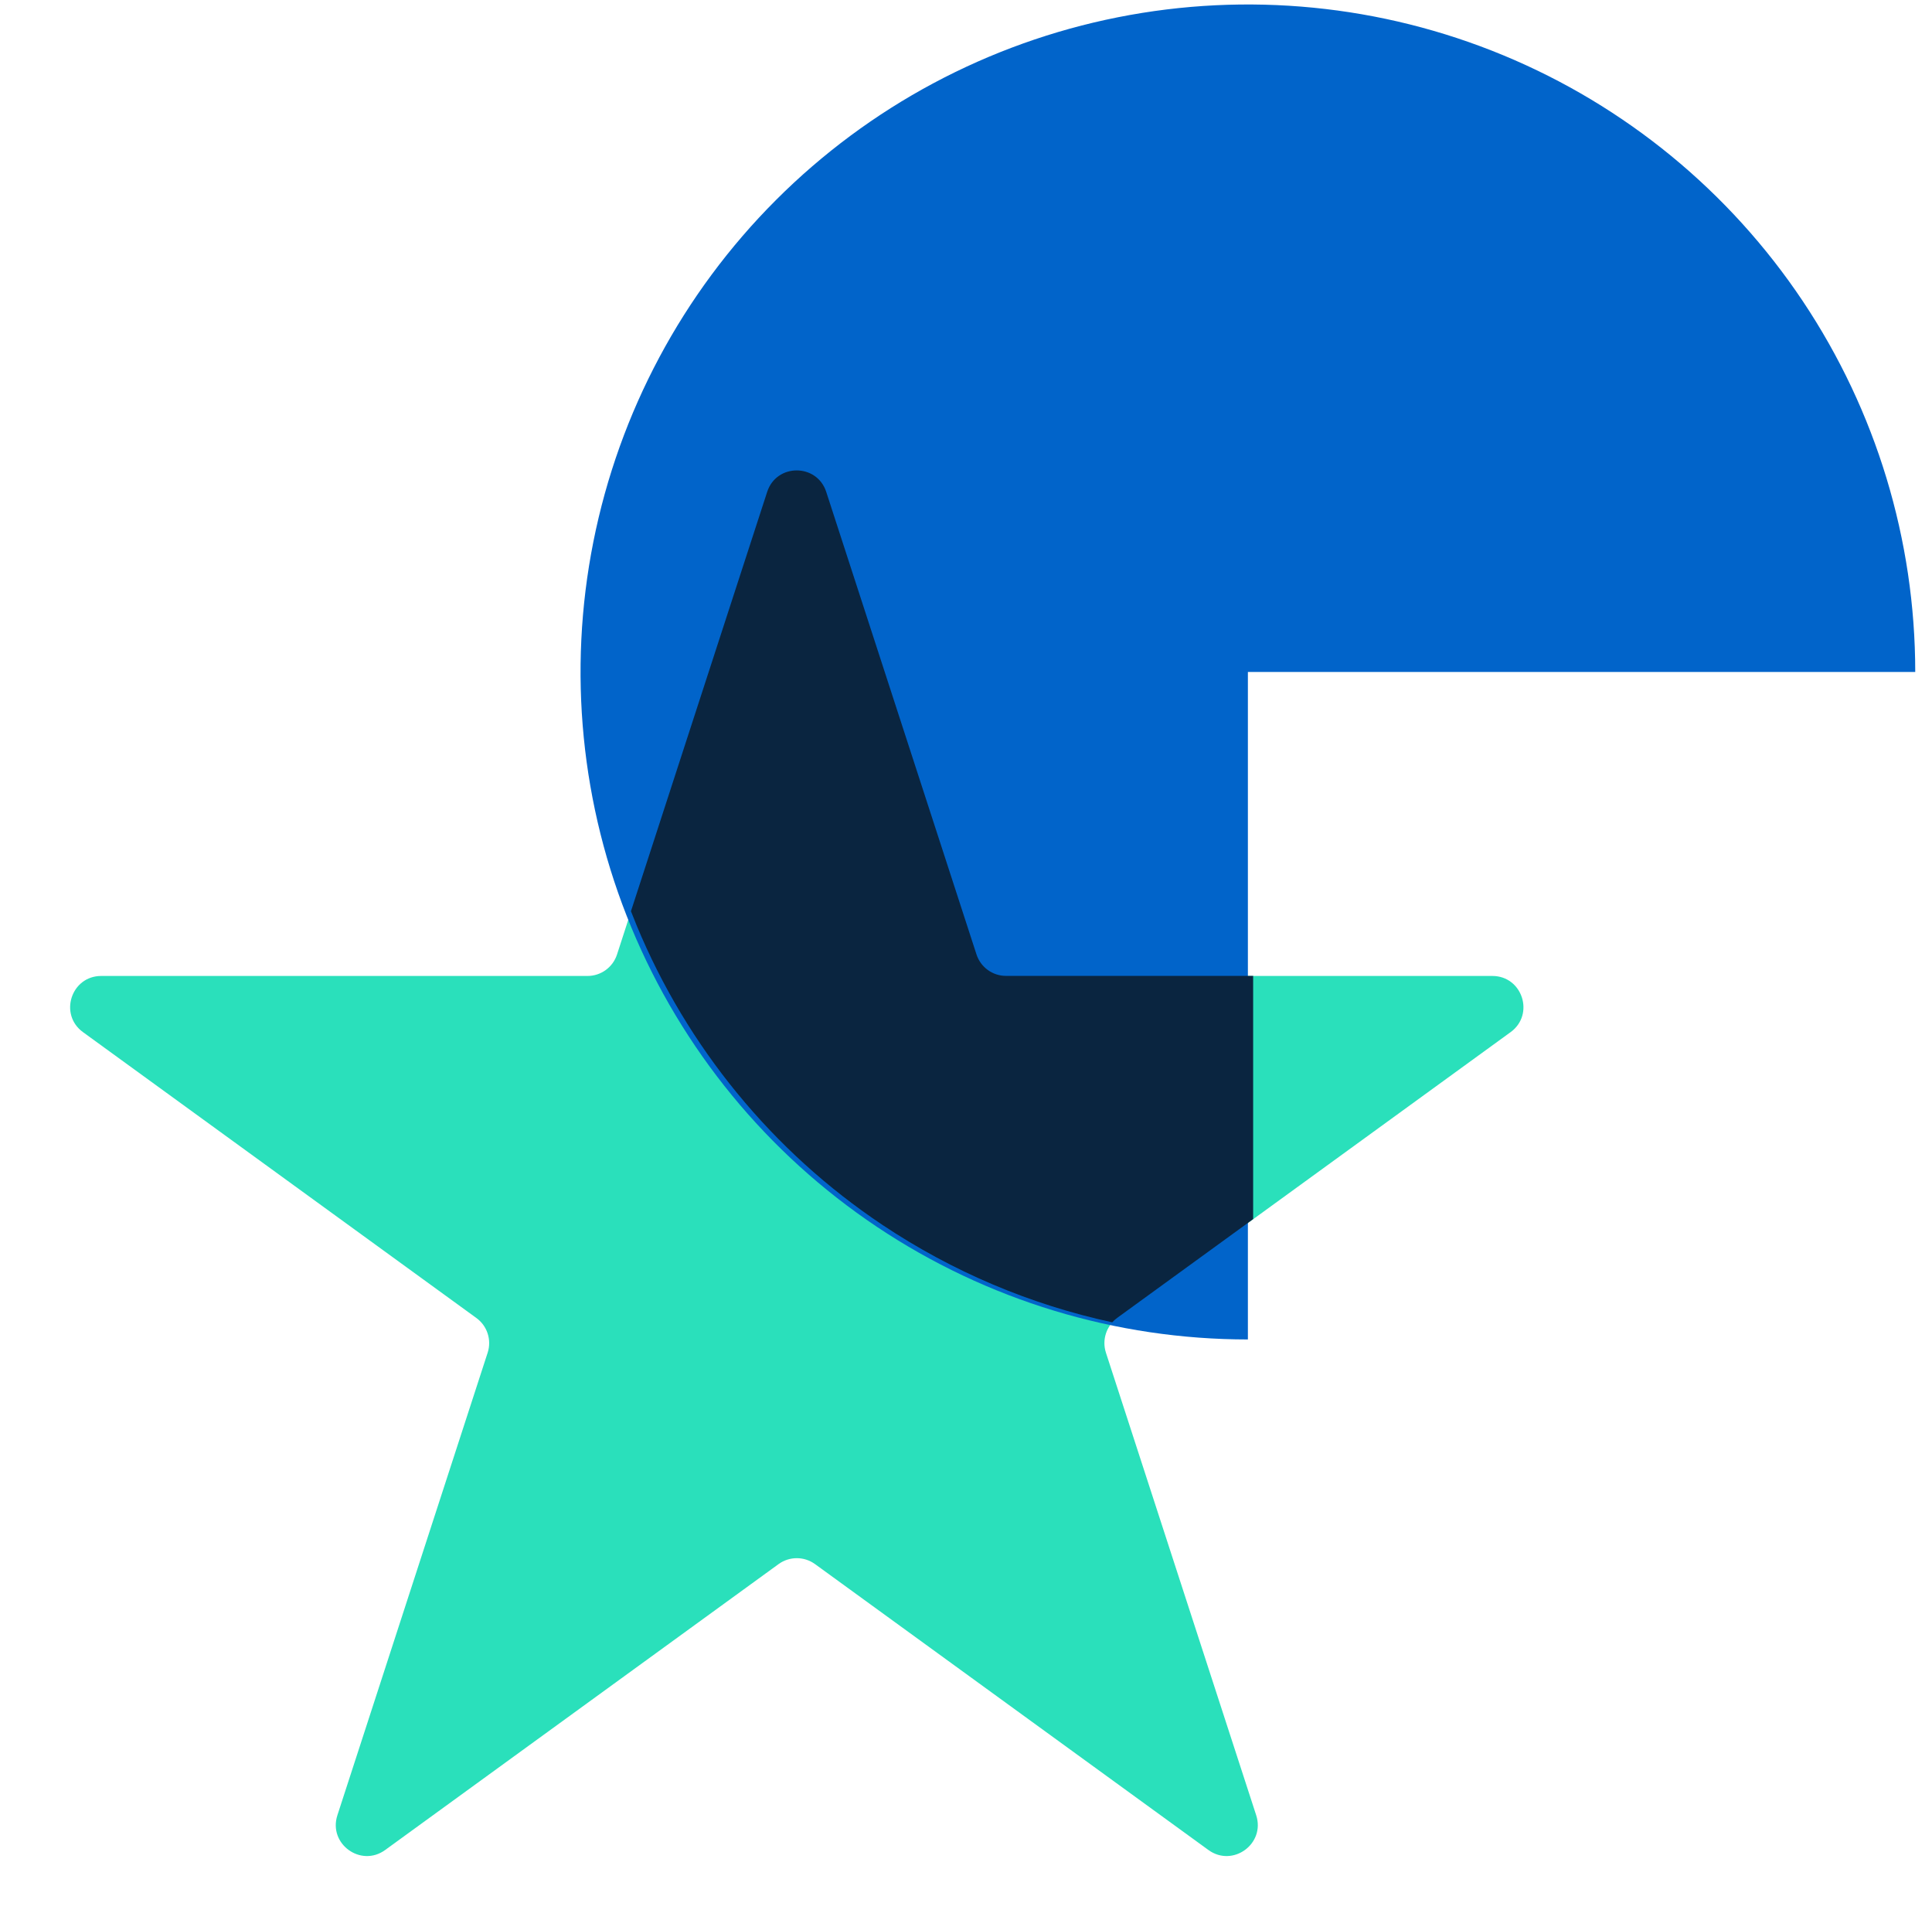 <svg width="86" height="85" viewBox="0 0 86 85" fill="none" xmlns="http://www.w3.org/2000/svg">
<path d="M34.154 21.894C34.568 20.621 36.368 20.621 36.782 21.894L43.471 42.48C43.656 43.049 44.186 43.434 44.785 43.434H66.43C67.768 43.434 68.325 45.147 67.242 45.934L49.731 58.656C49.246 59.008 49.044 59.632 49.229 60.201L55.918 80.787C56.331 82.06 54.874 83.118 53.791 82.332L36.28 69.609C35.796 69.257 35.14 69.257 34.656 69.609L17.145 82.332C16.062 83.118 14.605 82.06 15.018 80.787L21.707 60.201C21.892 59.632 21.69 59.008 21.205 58.656L3.694 45.934C2.611 45.147 3.168 43.434 4.506 43.434H26.151C26.75 43.434 27.28 43.049 27.465 42.48L34.154 21.894Z" fill="#2AE0BB"/>
<path d="M55.548 59.611C49.673 59.611 43.929 57.869 39.044 54.605C34.159 51.34 30.352 46.701 28.103 41.273C25.855 35.845 25.267 29.872 26.413 24.11C27.559 18.347 30.388 13.054 34.543 8.9C38.697 4.745 43.99 1.916 49.753 0.77C55.515 -0.376 61.488 0.212 66.916 2.46C72.344 4.709 76.983 8.516 80.248 13.401C83.512 18.287 85.254 24.03 85.254 29.905L55.548 29.905L55.548 59.611Z" fill="#0164CA"/>
<path fill-rule="evenodd" clip-rule="evenodd" d="M55.782 54.254L49.727 58.653C49.647 58.711 49.574 58.777 49.51 58.848C45.875 58.063 42.401 56.598 39.278 54.511C34.393 51.247 30.585 46.608 28.337 41.18C28.251 40.972 28.167 40.763 28.086 40.553L34.15 21.89C34.563 20.617 36.364 20.617 36.778 21.89L43.467 42.476C43.652 43.045 44.182 43.431 44.781 43.431H55.782V54.254Z" fill="#0A2540"/>
</svg>
